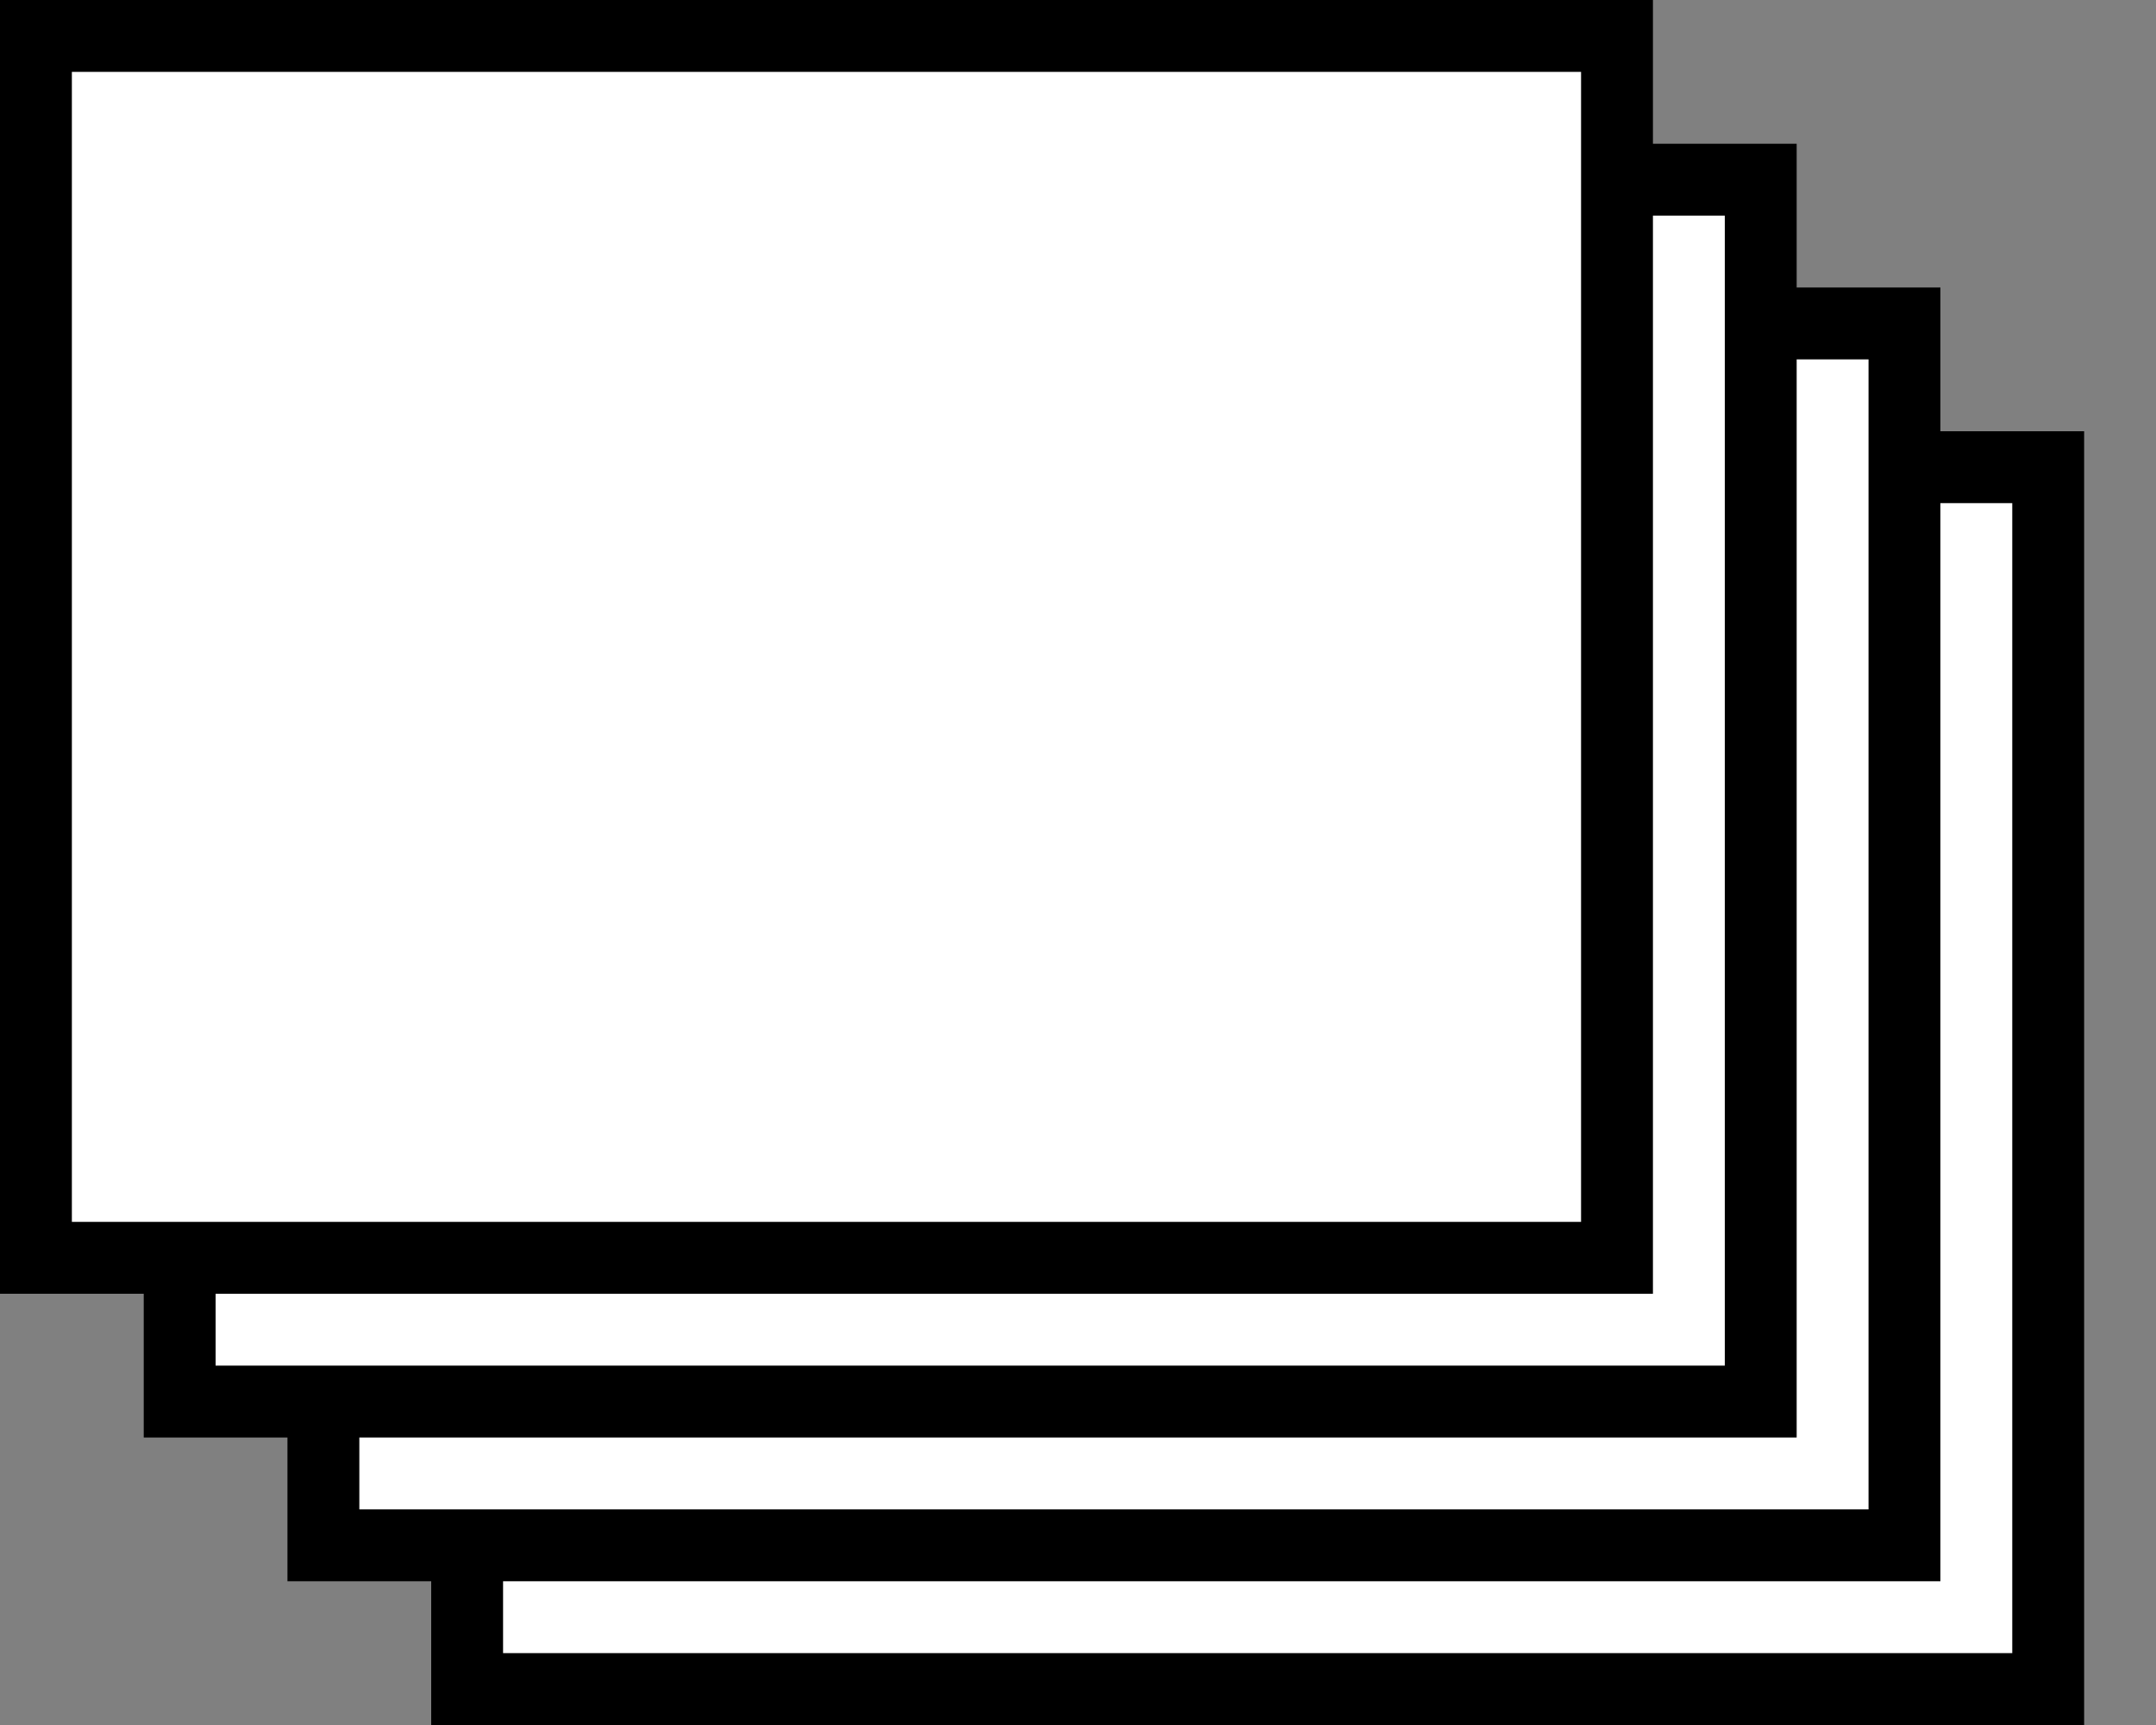 <?xml version="1.0" encoding="UTF-8"?>
<svg width="30px" height="24px" viewBox="0 0 30 24" version="1.1" xmlns="http://www.w3.org/2000/svg" xmlns:xlink="http://www.w3.org/1999/xlink">
    <rect x="0" y="0" width="30" height="24" fill="#808080" stroke="none"/>
    <title>slide-multi</title>
    <g id="Page-1" stroke="none" stroke-width="1" fill="none" fill-rule="evenodd">
        <g id="slide-multi">
            <rect id="Rectangle" x="0" y="0" width="30" height="24"></rect>
            <rect id="Rectangle" stroke="#000000" fill="#FFFFFF" x="6.5" y="6.5" width="22" height="17"></rect>
            <rect id="Rectangle" stroke="#000000" fill="#FFFFFF" x="4.5" y="4.5" width="22" height="17"></rect>
            <rect id="Rectangle" stroke="#000000" fill="#FFFFFF" x="2.5" y="2.5" width="22" height="17"></rect>
            <rect id="Rectangle" stroke="#000000" fill="#FFFFFF" x="0.5" y="0.5" width="22" height="17"></rect>
        </g>
    </g>
</svg>